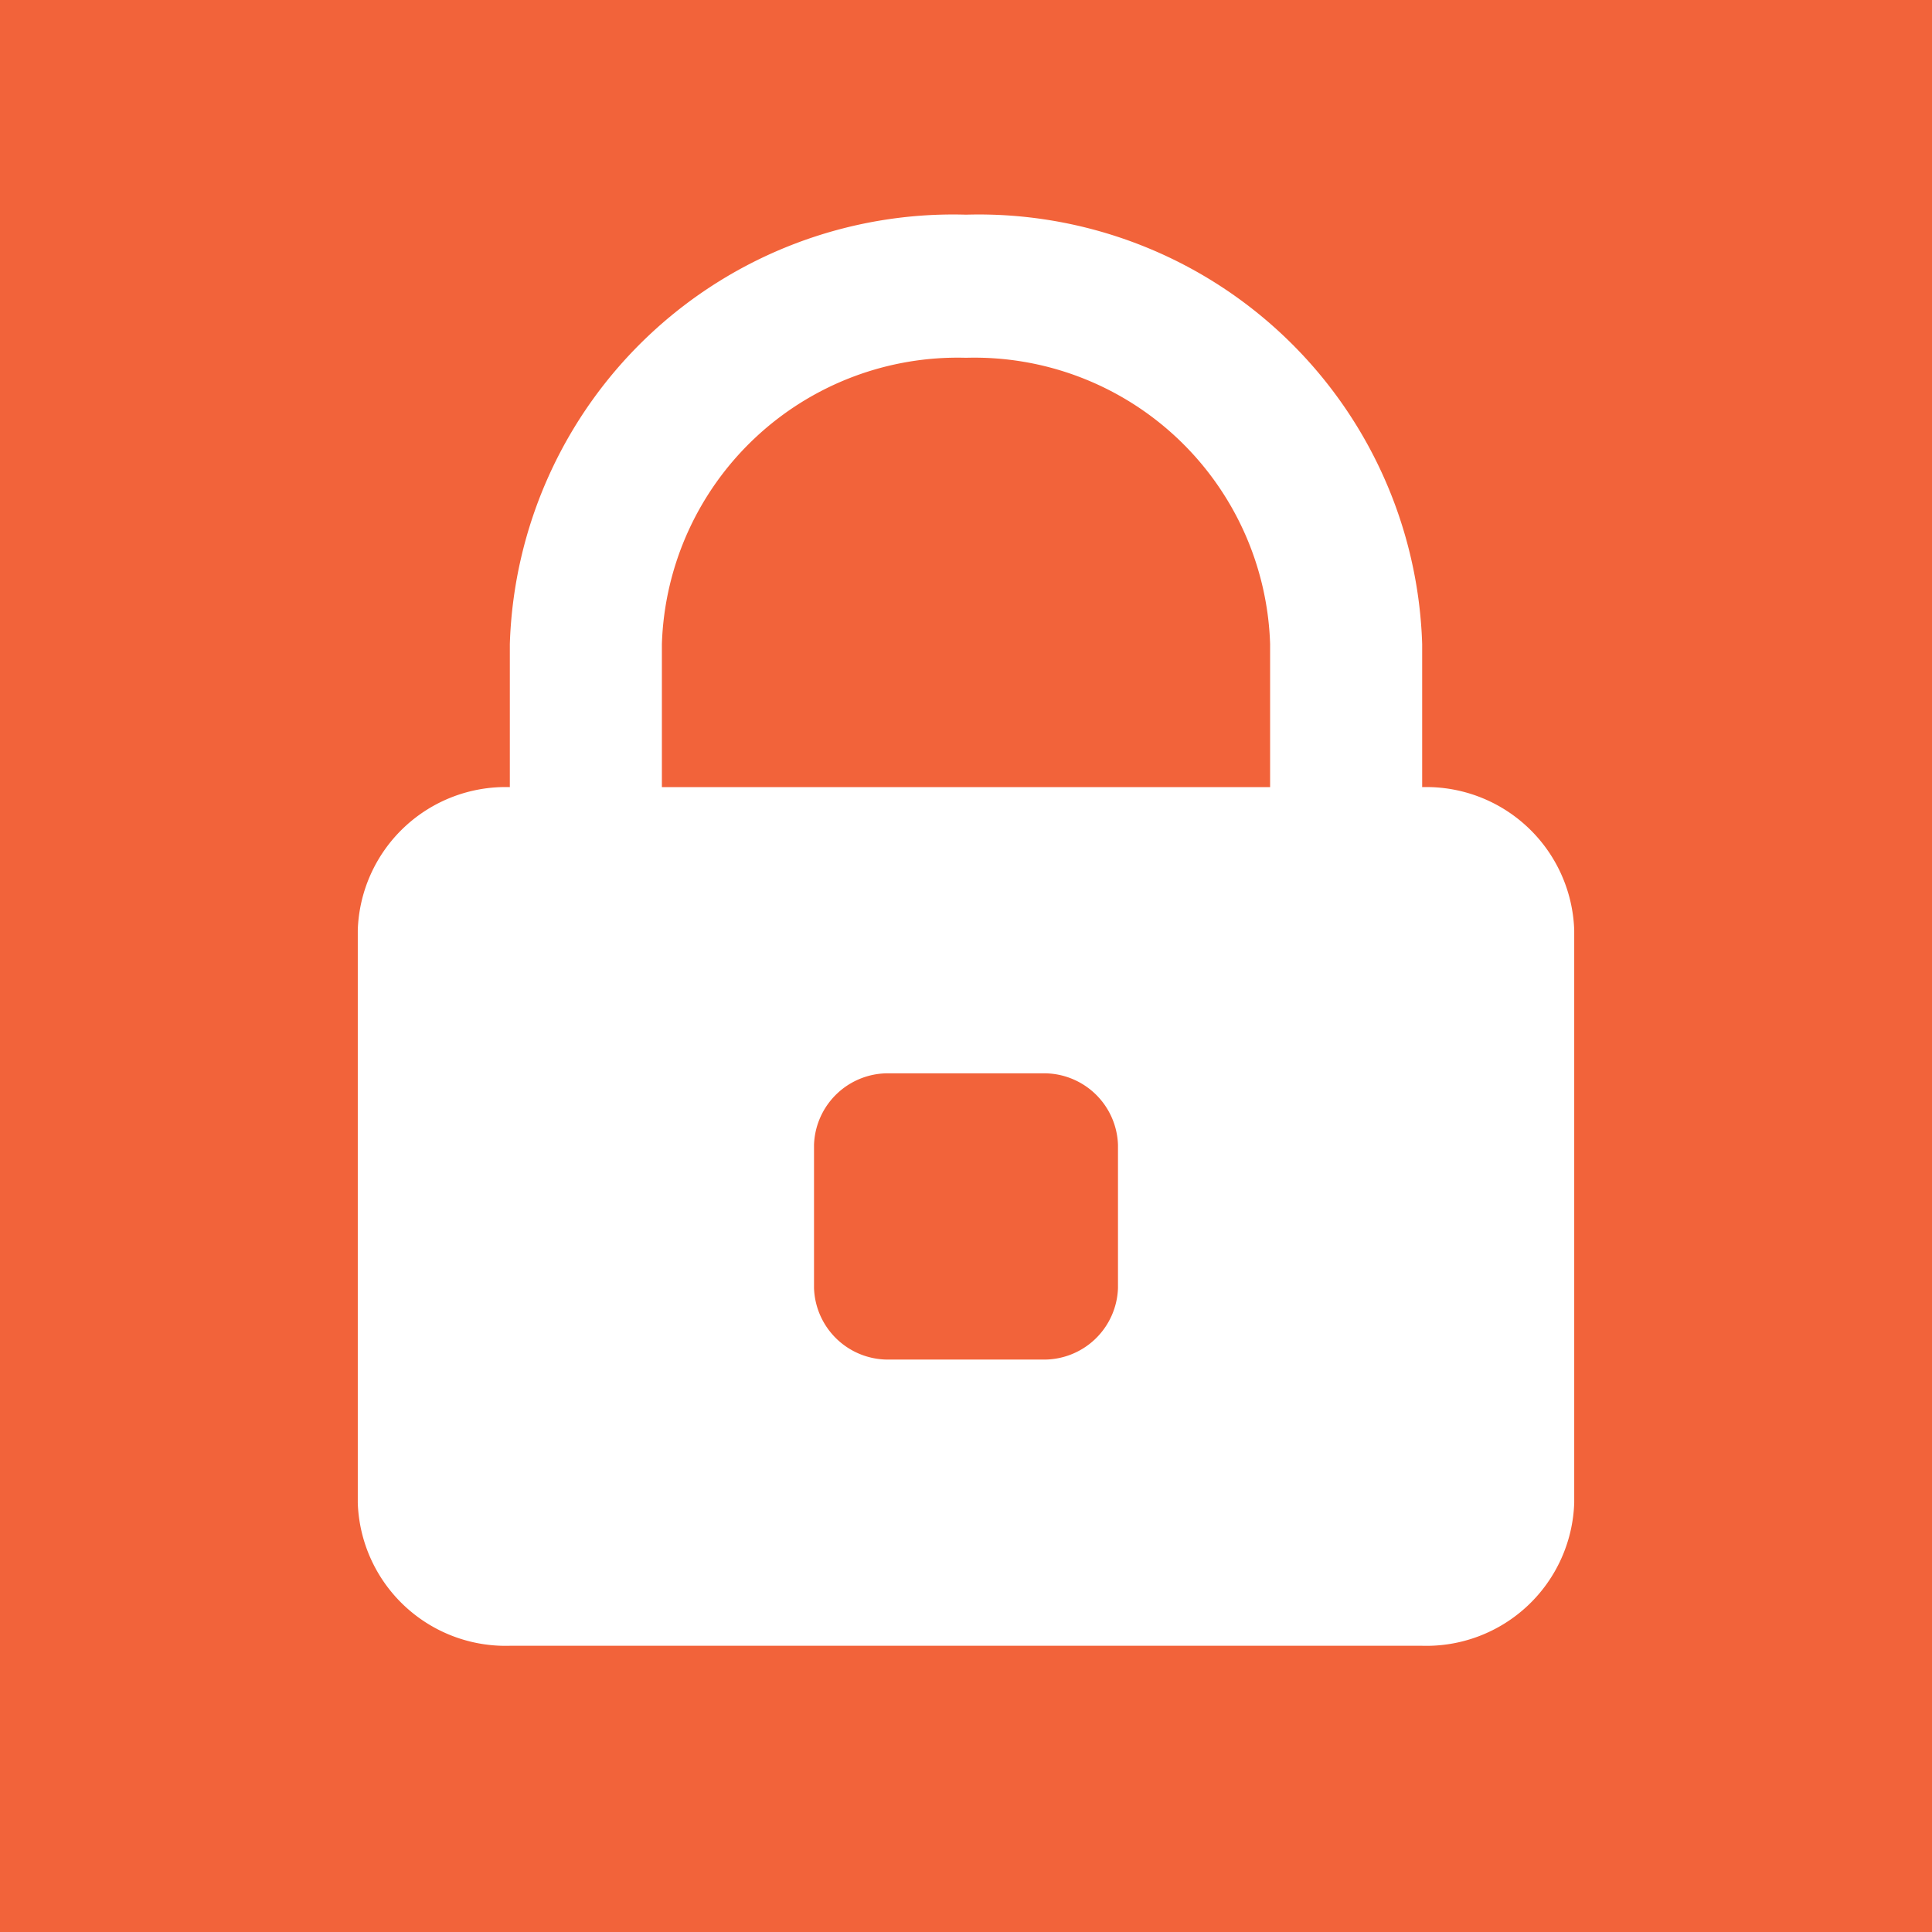 <svg id="Lock_on_orange" data-name="Lock on orange" xmlns="http://www.w3.org/2000/svg" width="27" height="27" viewBox="0 0 27 27">
  <rect id="Rectangle_1473" data-name="Rectangle 1473" width="27" height="27" fill="#f2633a"/>
  <g id="ico_24_ui_lock" data-name="ico / 24 / ui / lock" transform="translate(5 3)">
    <path id="Icon_color" data-name="Icon color" d="M14.875,20H2.125A2.067,2.067,0,0,1,0,18V10A2.067,2.067,0,0,1,2.125,8V6A6.2,6.2,0,0,1,8.5,0a6.2,6.2,0,0,1,6.375,6V8A2.068,2.068,0,0,1,17,10v8A2.067,2.067,0,0,1,14.875,20ZM7.438,12a1.034,1.034,0,0,0-1.062,1v2a1.034,1.034,0,0,0,1.062,1H9.562a1.034,1.034,0,0,0,1.062-1V13a1.034,1.034,0,0,0-1.062-1ZM8.5,2A4.136,4.136,0,0,0,4.25,6V8h8.5V6A4.135,4.135,0,0,0,8.5,2Z" fill="#fff"/>
  </g>
</svg>
